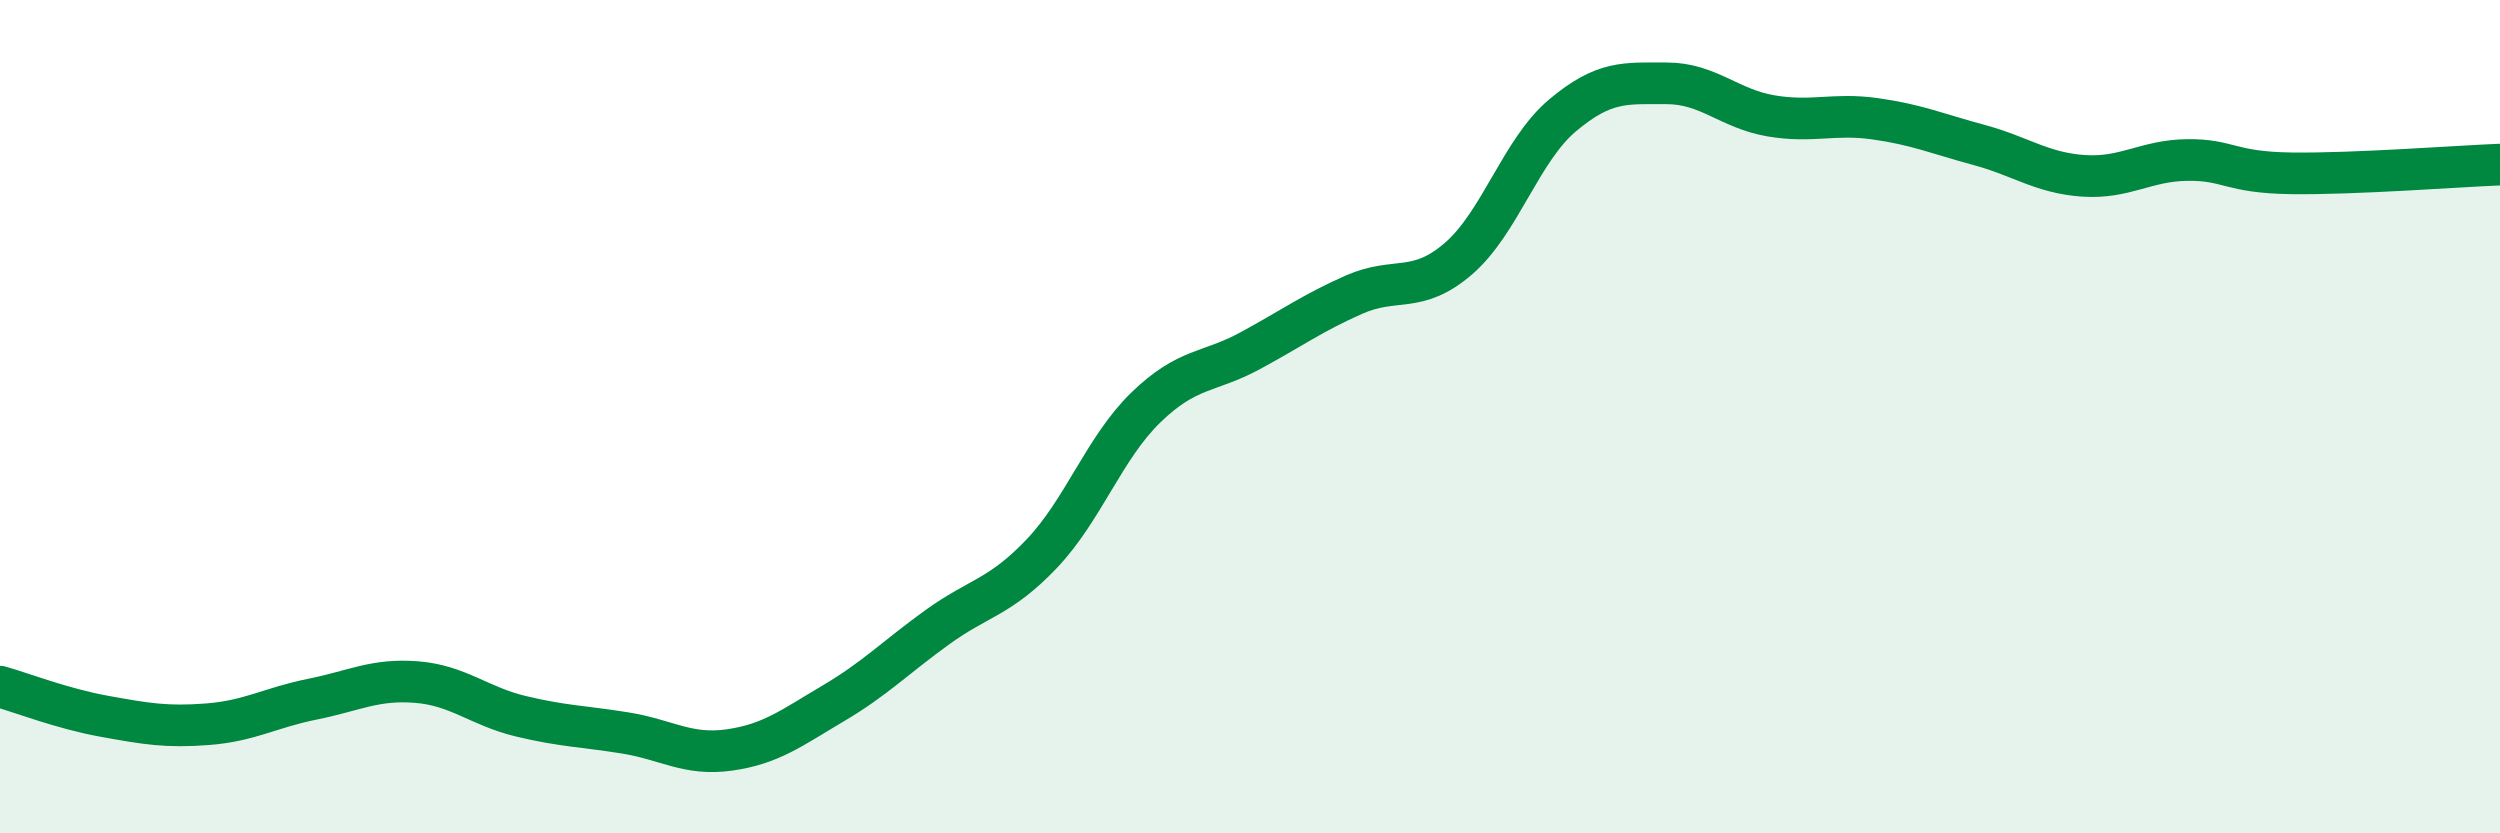 
    <svg width="60" height="20" viewBox="0 0 60 20" xmlns="http://www.w3.org/2000/svg">
      <path
        d="M 0,16.48 C 0.5,16.62 1.5,17.01 2.5,17.19 C 3.5,17.37 4,17.46 5,17.38 C 6,17.3 6.5,16.98 7.5,16.78 C 8.5,16.58 9,16.29 10,16.37 C 11,16.45 11.5,16.95 12.5,17.19 C 13.5,17.43 14,17.43 15,17.59 C 16,17.75 16.5,18.14 17.5,18 C 18.5,17.86 19,17.47 20,16.88 C 21,16.29 21.5,15.77 22.5,15.05 C 23.5,14.33 24,14.34 25,13.29 C 26,12.24 26.5,10.75 27.5,9.78 C 28.5,8.81 29,8.96 30,8.42 C 31,7.88 31.5,7.51 32.5,7.07 C 33.5,6.63 34,7.07 35,6.21 C 36,5.35 36.5,3.61 37.5,2.77 C 38.5,1.93 39,2 40,2 C 41,2 41.5,2.61 42.5,2.78 C 43.5,2.95 44,2.71 45,2.85 C 46,2.99 46.5,3.21 47.5,3.48 C 48.5,3.75 49,4.15 50,4.22 C 51,4.29 51.5,3.85 52.5,3.84 C 53.5,3.83 53.5,4.14 55,4.16 C 56.5,4.18 59,3.99 60,3.95L60 20L0 20Z"
        fill="#008740"
        opacity="0.1"
        stroke-linecap="round"
        stroke-linejoin="round"
      />
      <path
        d="M 0,16.48 C 0.5,16.62 1.5,17.01 2.5,17.19 C 3.5,17.37 4,17.46 5,17.38 C 6,17.3 6.5,16.98 7.5,16.78 C 8.5,16.58 9,16.29 10,16.37 C 11,16.45 11.5,16.95 12.5,17.19 C 13.5,17.43 14,17.43 15,17.59 C 16,17.75 16.5,18.14 17.5,18 C 18.5,17.86 19,17.47 20,16.88 C 21,16.29 21.5,15.77 22.5,15.05 C 23.5,14.33 24,14.34 25,13.29 C 26,12.24 26.5,10.75 27.5,9.78 C 28.5,8.81 29,8.96 30,8.42 C 31,7.88 31.5,7.51 32.5,7.07 C 33.5,6.63 34,7.07 35,6.21 C 36,5.35 36.5,3.61 37.5,2.77 C 38.5,1.93 39,2 40,2 C 41,2 41.5,2.61 42.5,2.78 C 43.5,2.95 44,2.71 45,2.85 C 46,2.99 46.5,3.21 47.5,3.48 C 48.5,3.75 49,4.15 50,4.22 C 51,4.29 51.5,3.85 52.5,3.84 C 53.5,3.83 53.5,4.14 55,4.16 C 56.5,4.18 59,3.99 60,3.95"
        stroke="#008740"
        stroke-width="1"
        fill="none"
        stroke-linecap="round"
        stroke-linejoin="round"
      />
    </svg>
  
